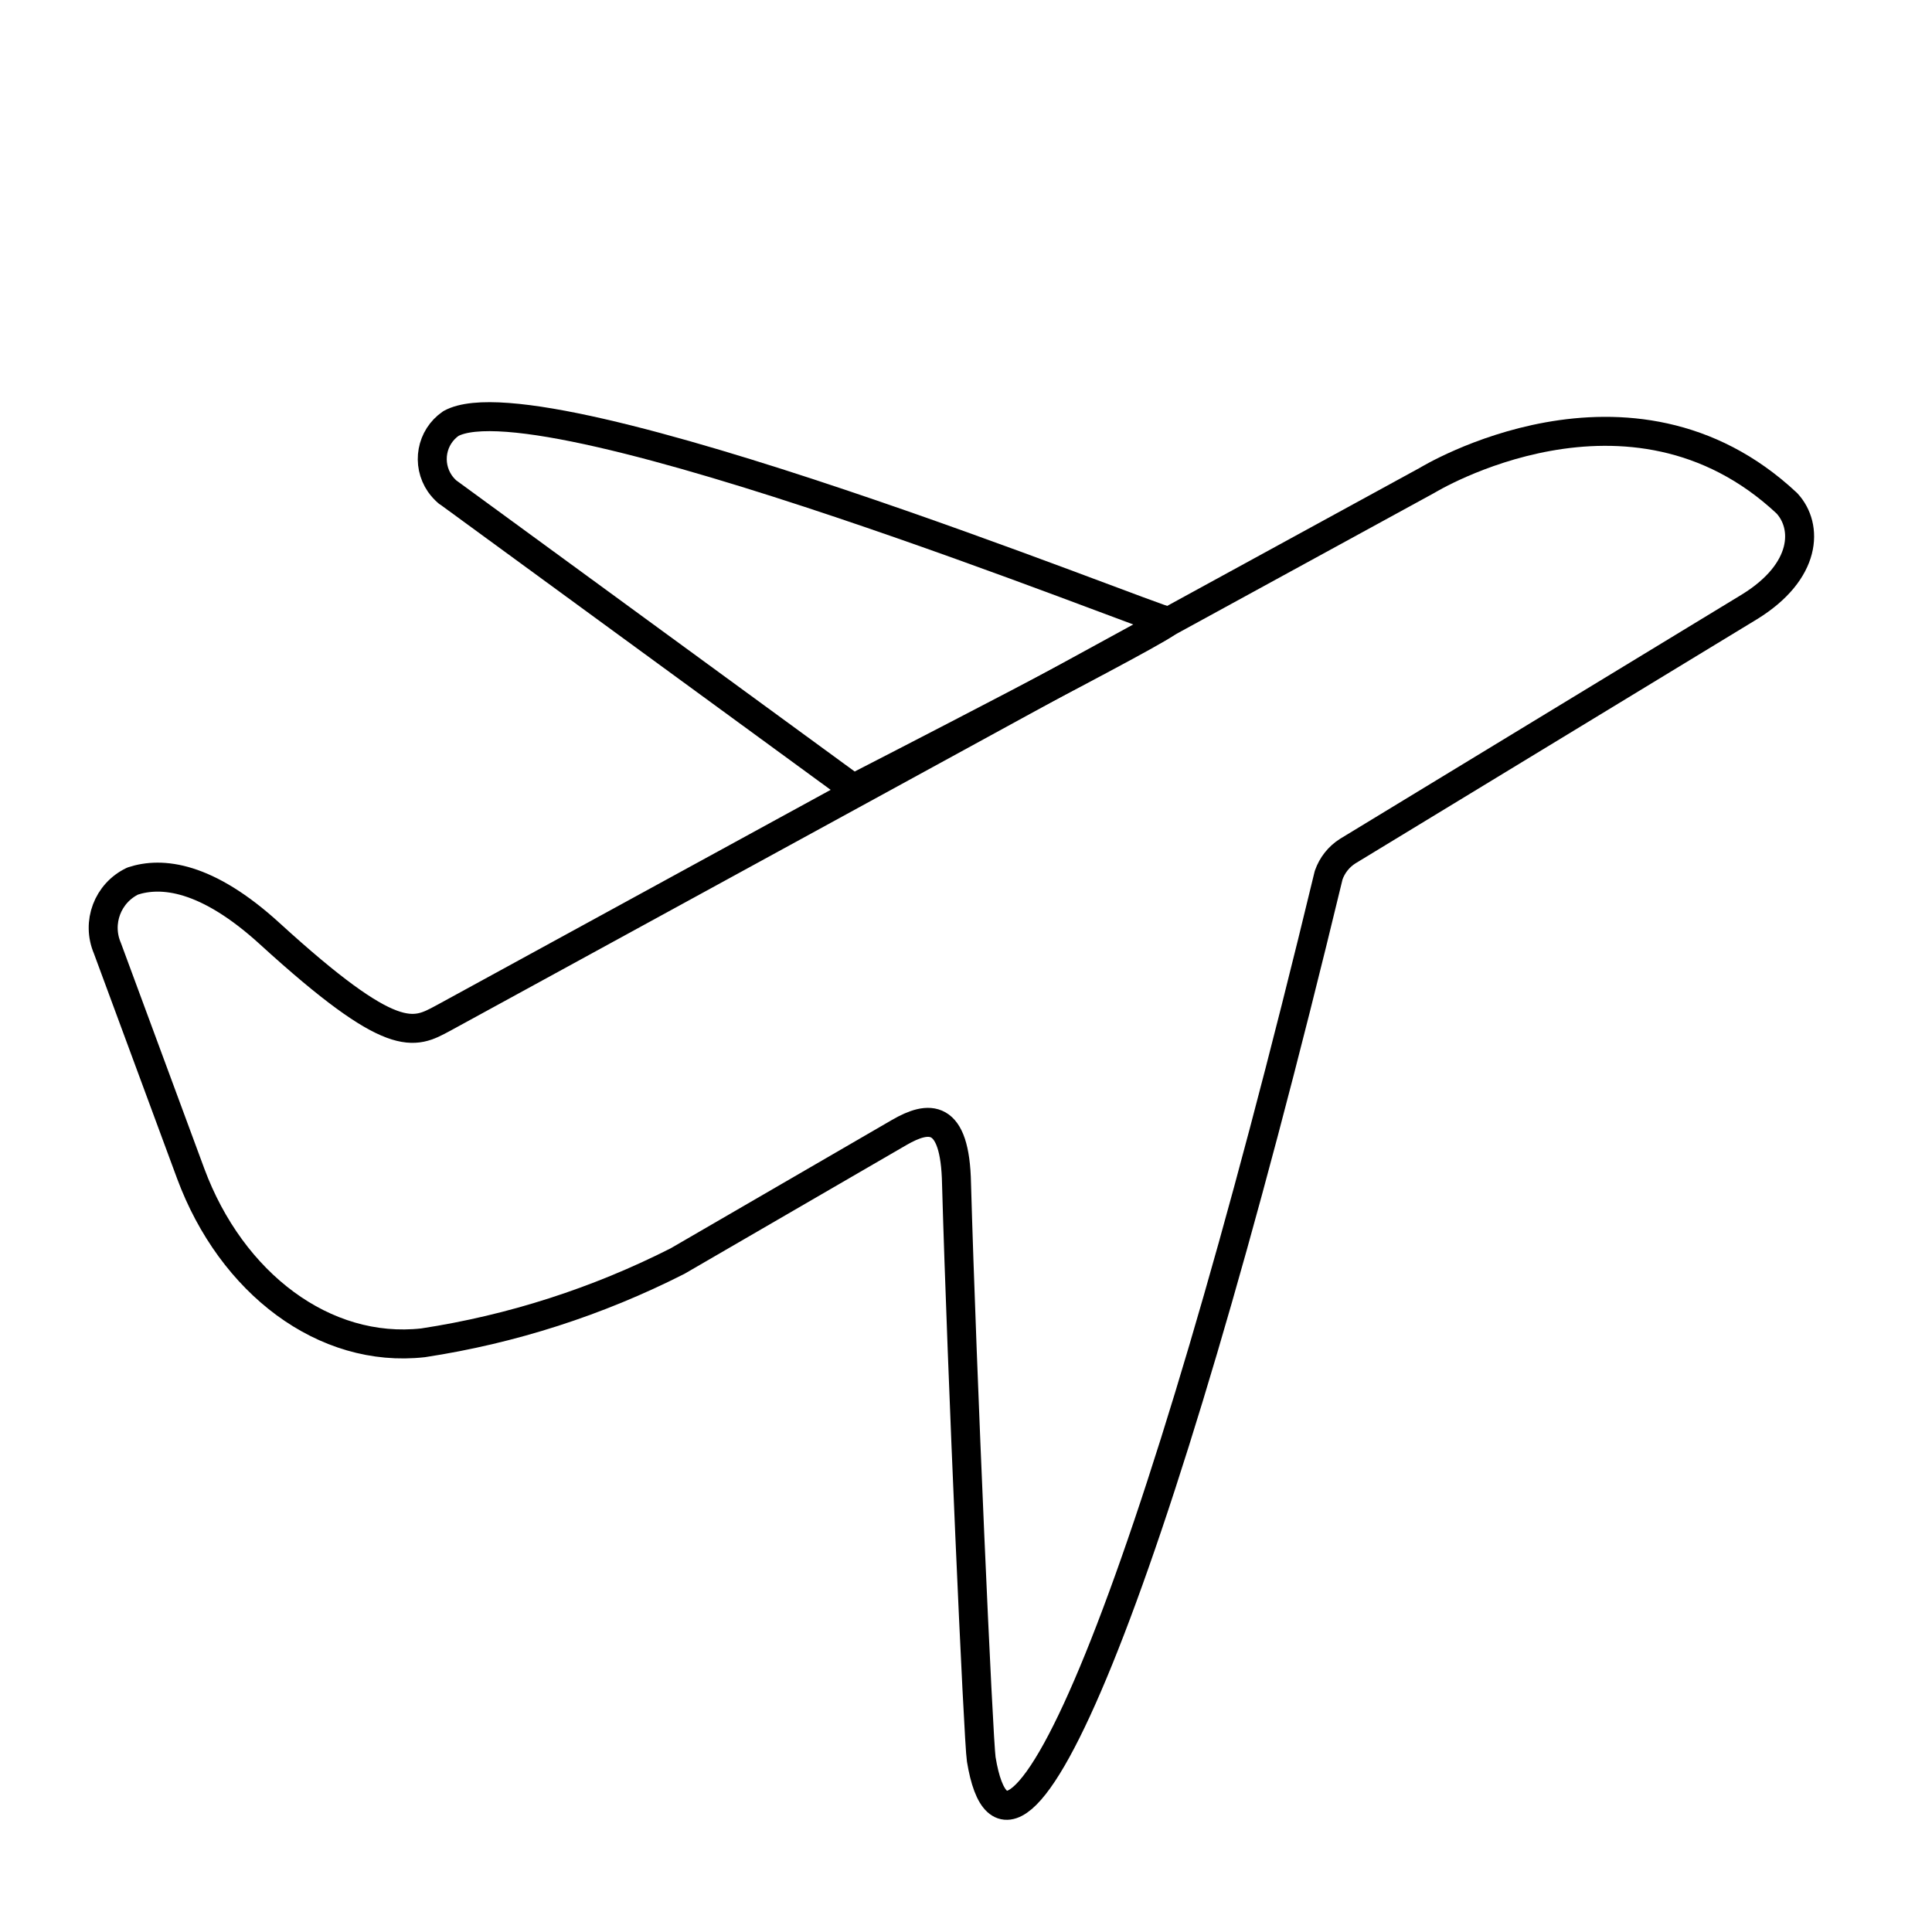 <?xml version="1.0" encoding="UTF-8"?><svg xmlns="http://www.w3.org/2000/svg" width="100" height="99.82" viewBox="0 0 100 99.82"><defs><style>.f,.g{fill:none;}.g{stroke:#000;stroke-linecap:round;stroke-linejoin:round;stroke-width:1.5px;}</style></defs><g id="a"/><g id="b"><g id="c"><g><rect class="f" width="100" height="99.82"/><g><path id="d" class="g" d="M23.19,25.48l20.98,15.33s16.88-8.66,16.28-8.66S28.14,19.29,23.34,21.92c-1.02,.7-1.27,2.09-.57,3.11,.12,.17,.26,.32,.41,.45"/><path id="e" class="g" d="M22.95,52.69l50.92-27.83s10.49-6.43,18.62,1.19c1.1,1.19,1.05,3.52-1.94,5.36l-20.79,12.64c-.46,.29-.81,.73-.99,1.25-9.22,38.23-16.51,54.7-17.98,45.76-.15-.92-1.01-20.18-1.28-29.79-.07-3.7-1.45-3.53-2.96-2.66l-11.48,6.66c-4.14,2.1-8.58,3.53-13.17,4.23-5.11,.57-9.92-3.07-12.03-8.76l-4.31-11.66c-.57-1.33,.01-2.86,1.31-3.48,1.49-.49,3.82-.27,7.11,2.74,6.37,5.81,7.43,5.18,8.95,4.36"/></g></g></g></g></svg>